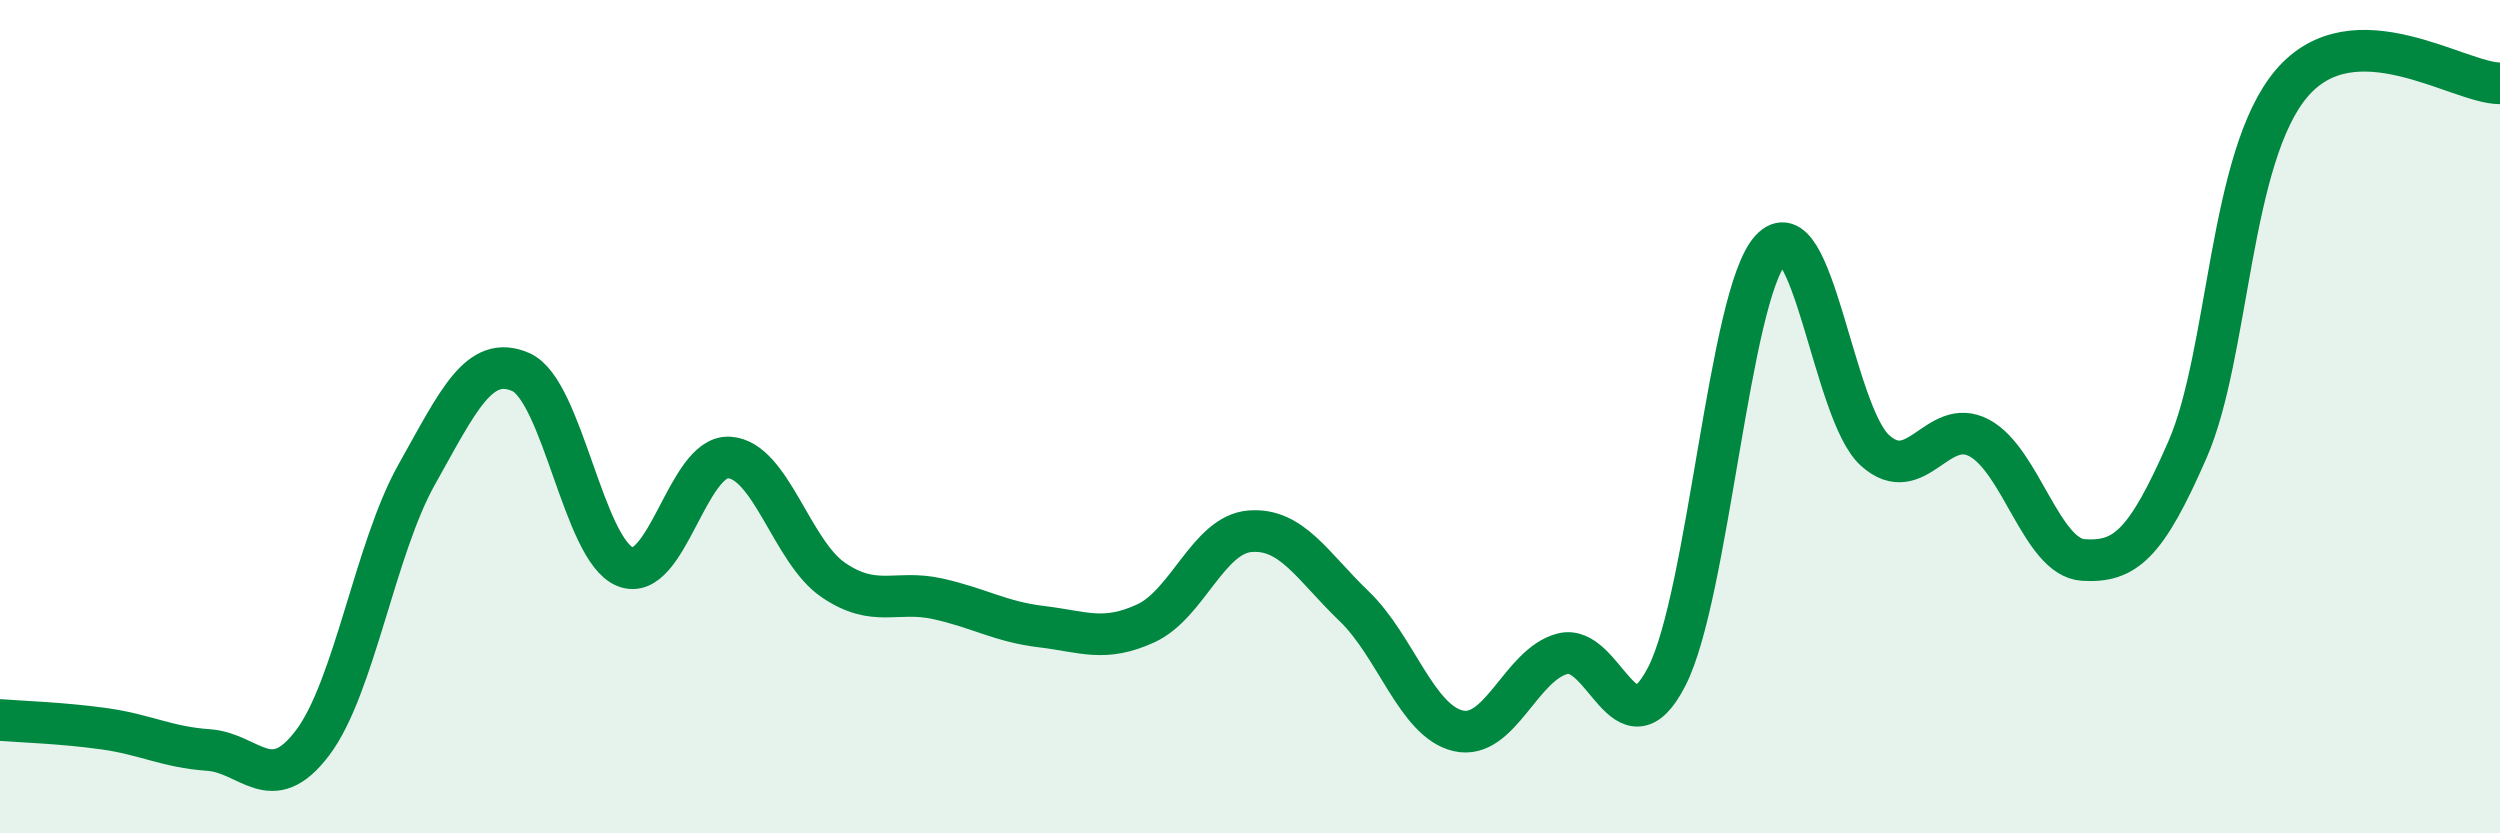 
    <svg width="60" height="20" viewBox="0 0 60 20" xmlns="http://www.w3.org/2000/svg">
      <path
        d="M 0,17.28 C 0.5,17.32 1.5,17.35 2.5,17.49 C 3.5,17.63 4,17.93 5,18 C 6,18.07 6.5,19.15 7.5,17.83 C 8.5,16.51 9,13.17 10,11.39 C 11,9.61 11.5,8.49 12.5,8.93 C 13.5,9.37 14,13.19 15,13.6 C 16,14.01 16.5,10.92 17.5,10.98 C 18.5,11.04 19,13.24 20,13.92 C 21,14.6 21.5,14.15 22.5,14.37 C 23.5,14.59 24,14.92 25,15.04 C 26,15.16 26.5,15.42 27.5,14.96 C 28.5,14.5 29,12.83 30,12.75 C 31,12.67 31.5,13.59 32.5,14.55 C 33.5,15.51 34,17.31 35,17.54 C 36,17.77 36.5,15.95 37.5,15.69 C 38.5,15.43 39,18.18 40,16.24 C 41,14.3 41.5,7.08 42.5,5.99 C 43.5,4.9 44,9.91 45,10.81 C 46,11.71 46.5,9.98 47.5,10.51 C 48.5,11.04 49,13.38 50,13.44 C 51,13.5 51.5,13.08 52.5,10.79 C 53.5,8.5 53.5,3.76 55,2 C 56.5,0.24 59,2 60,2L60 20L0 20Z"
        fill="#008740"
        opacity="0.1"
        stroke-linecap="round"
        stroke-linejoin="round"
      />
      <path
        d="M 0,17.28 C 0.5,17.32 1.5,17.35 2.5,17.49 C 3.5,17.63 4,17.93 5,18 C 6,18.07 6.5,19.15 7.5,17.83 C 8.5,16.51 9,13.17 10,11.39 C 11,9.61 11.5,8.49 12.5,8.93 C 13.5,9.37 14,13.19 15,13.6 C 16,14.01 16.5,10.92 17.5,10.98 C 18.5,11.04 19,13.24 20,13.92 C 21,14.6 21.5,14.15 22.5,14.37 C 23.5,14.59 24,14.92 25,15.04 C 26,15.16 26.5,15.42 27.5,14.96 C 28.5,14.5 29,12.83 30,12.75 C 31,12.67 31.5,13.59 32.5,14.55 C 33.5,15.51 34,17.31 35,17.54 C 36,17.77 36.5,15.95 37.5,15.69 C 38.5,15.43 39,18.18 40,16.24 C 41,14.3 41.5,7.08 42.5,5.99 C 43.5,4.9 44,9.91 45,10.81 C 46,11.71 46.5,9.98 47.5,10.51 C 48.5,11.04 49,13.38 50,13.44 C 51,13.5 51.5,13.08 52.5,10.79 C 53.5,8.5 53.5,3.76 55,2 C 56.5,0.24 59,2 60,2"
        stroke="#008740"
        stroke-width="1"
        fill="none"
        stroke-linecap="round"
        stroke-linejoin="round"
      />
    </svg>
  